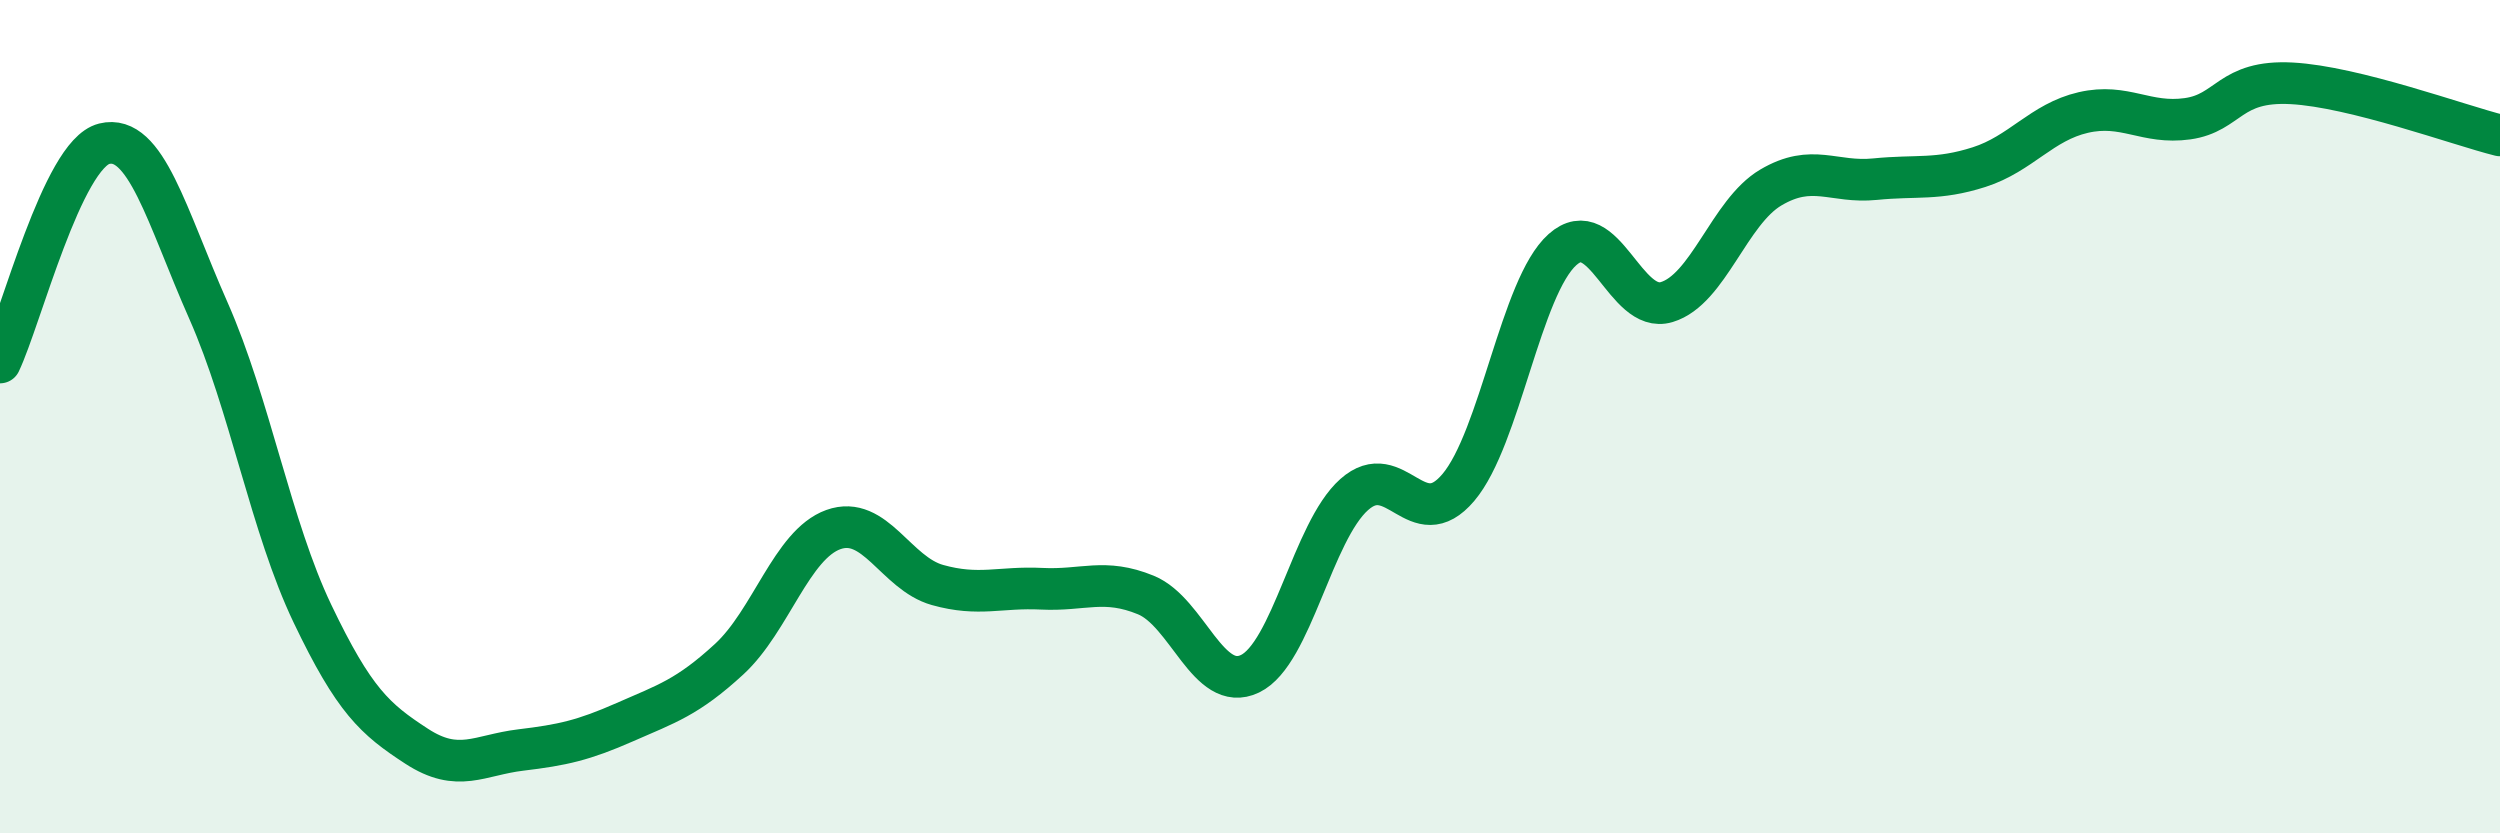 
    <svg width="60" height="20" viewBox="0 0 60 20" xmlns="http://www.w3.org/2000/svg">
      <path
        d="M 0,8.7 C 0.5,7.65 1.5,3.7 2.5,3.45 C 3.5,3.2 4,5.19 5,7.45 C 6,9.71 6.5,12.64 7.5,14.73 C 8.5,16.82 9,17.26 10,17.91 C 11,18.56 11.5,18.12 12.5,18 C 13.5,17.88 14,17.77 15,17.33 C 16,16.89 16.5,16.74 17.5,15.82 C 18.5,14.9 19,13.07 20,12.71 C 21,12.35 21.5,13.76 22.5,14.04 C 23.5,14.32 24,14.08 25,14.13 C 26,14.18 26.5,13.87 27.5,14.28 C 28.5,14.69 29,16.65 30,16.17 C 31,15.69 31.5,12.76 32.5,11.87 C 33.5,10.98 34,12.88 35,11.7 C 36,10.52 36.5,6.88 37.5,5.99 C 38.5,5.1 39,7.55 40,7.25 C 41,6.95 41.5,5.09 42.5,4.5 C 43.5,3.91 44,4.4 45,4.3 C 46,4.2 46.5,4.33 47.5,4.01 C 48.5,3.69 49,2.93 50,2.7 C 51,2.47 51.5,2.99 52.5,2.85 C 53.5,2.71 53.5,1.92 55,2 C 56.5,2.08 59,3 60,3.25L60 20L0 20Z"
        fill="#008740"
        opacity="0.1"
        stroke-linecap="round"
        stroke-linejoin="round"
      />
      <path
        d="M 0,8.7 C 0.5,7.65 1.5,3.7 2.5,3.45 C 3.5,3.2 4,5.19 5,7.45 C 6,9.71 6.5,12.64 7.5,14.73 C 8.5,16.82 9,17.26 10,17.91 C 11,18.56 11.5,18.12 12.5,18 C 13.5,17.88 14,17.77 15,17.33 C 16,16.89 16.5,16.74 17.5,15.82 C 18.5,14.9 19,13.07 20,12.71 C 21,12.35 21.5,13.76 22.5,14.04 C 23.5,14.32 24,14.08 25,14.13 C 26,14.18 26.5,13.87 27.5,14.28 C 28.5,14.69 29,16.65 30,16.17 C 31,15.69 31.5,12.76 32.5,11.87 C 33.5,10.98 34,12.88 35,11.7 C 36,10.52 36.5,6.88 37.5,5.99 C 38.5,5.1 39,7.55 40,7.25 C 41,6.95 41.5,5.09 42.5,4.5 C 43.5,3.91 44,4.4 45,4.3 C 46,4.2 46.5,4.33 47.5,4.01 C 48.5,3.69 49,2.93 50,2.7 C 51,2.47 51.5,2.99 52.5,2.85 C 53.5,2.71 53.5,1.92 55,2 C 56.5,2.08 59,3 60,3.25"
        stroke="#008740"
        stroke-width="1"
        fill="none"
        stroke-linecap="round"
        stroke-linejoin="round"
      />
    </svg>
  